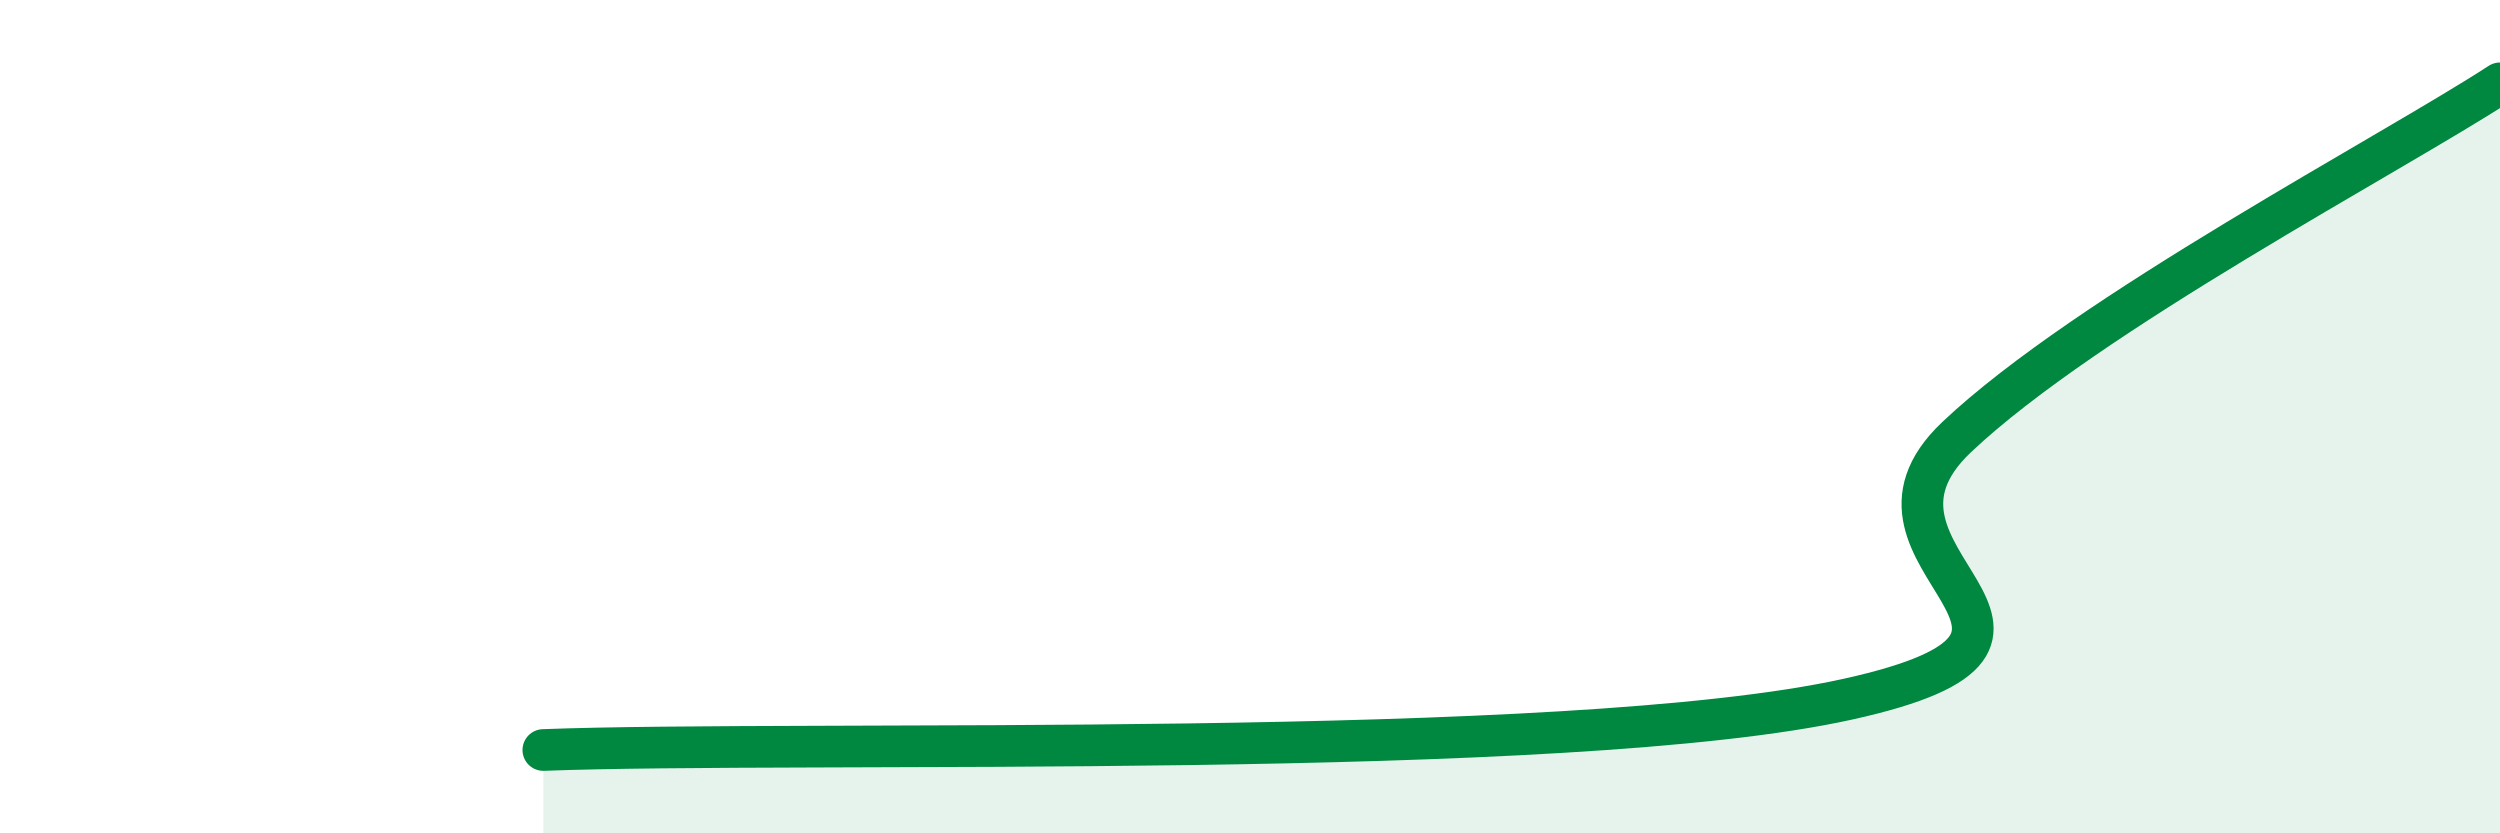 
    <svg width="60" height="20" viewBox="0 0 60 20" xmlns="http://www.w3.org/2000/svg">
      <path
        d="M 13.04,18 C 19.3,17.76 37.57,18.28 44.35,16.78 C 51.13,15.28 43.83,13.45 46.96,10.49 C 50.09,7.53 57.39,3.7 60,2L60 20L13.04 20Z"
        fill="#008740"
        opacity="0.1"
        stroke-linecap="round"
        stroke-linejoin="round"
      />
      <path
        d="M 13.04,18 C 19.3,17.76 37.57,18.28 44.35,16.78 C 51.13,15.28 43.83,13.45 46.96,10.49 C 50.09,7.53 57.39,3.7 60,2"
        stroke="#008740"
        stroke-width="1"
        fill="none"
        stroke-linecap="round"
        stroke-linejoin="round"
      />
    </svg>
  